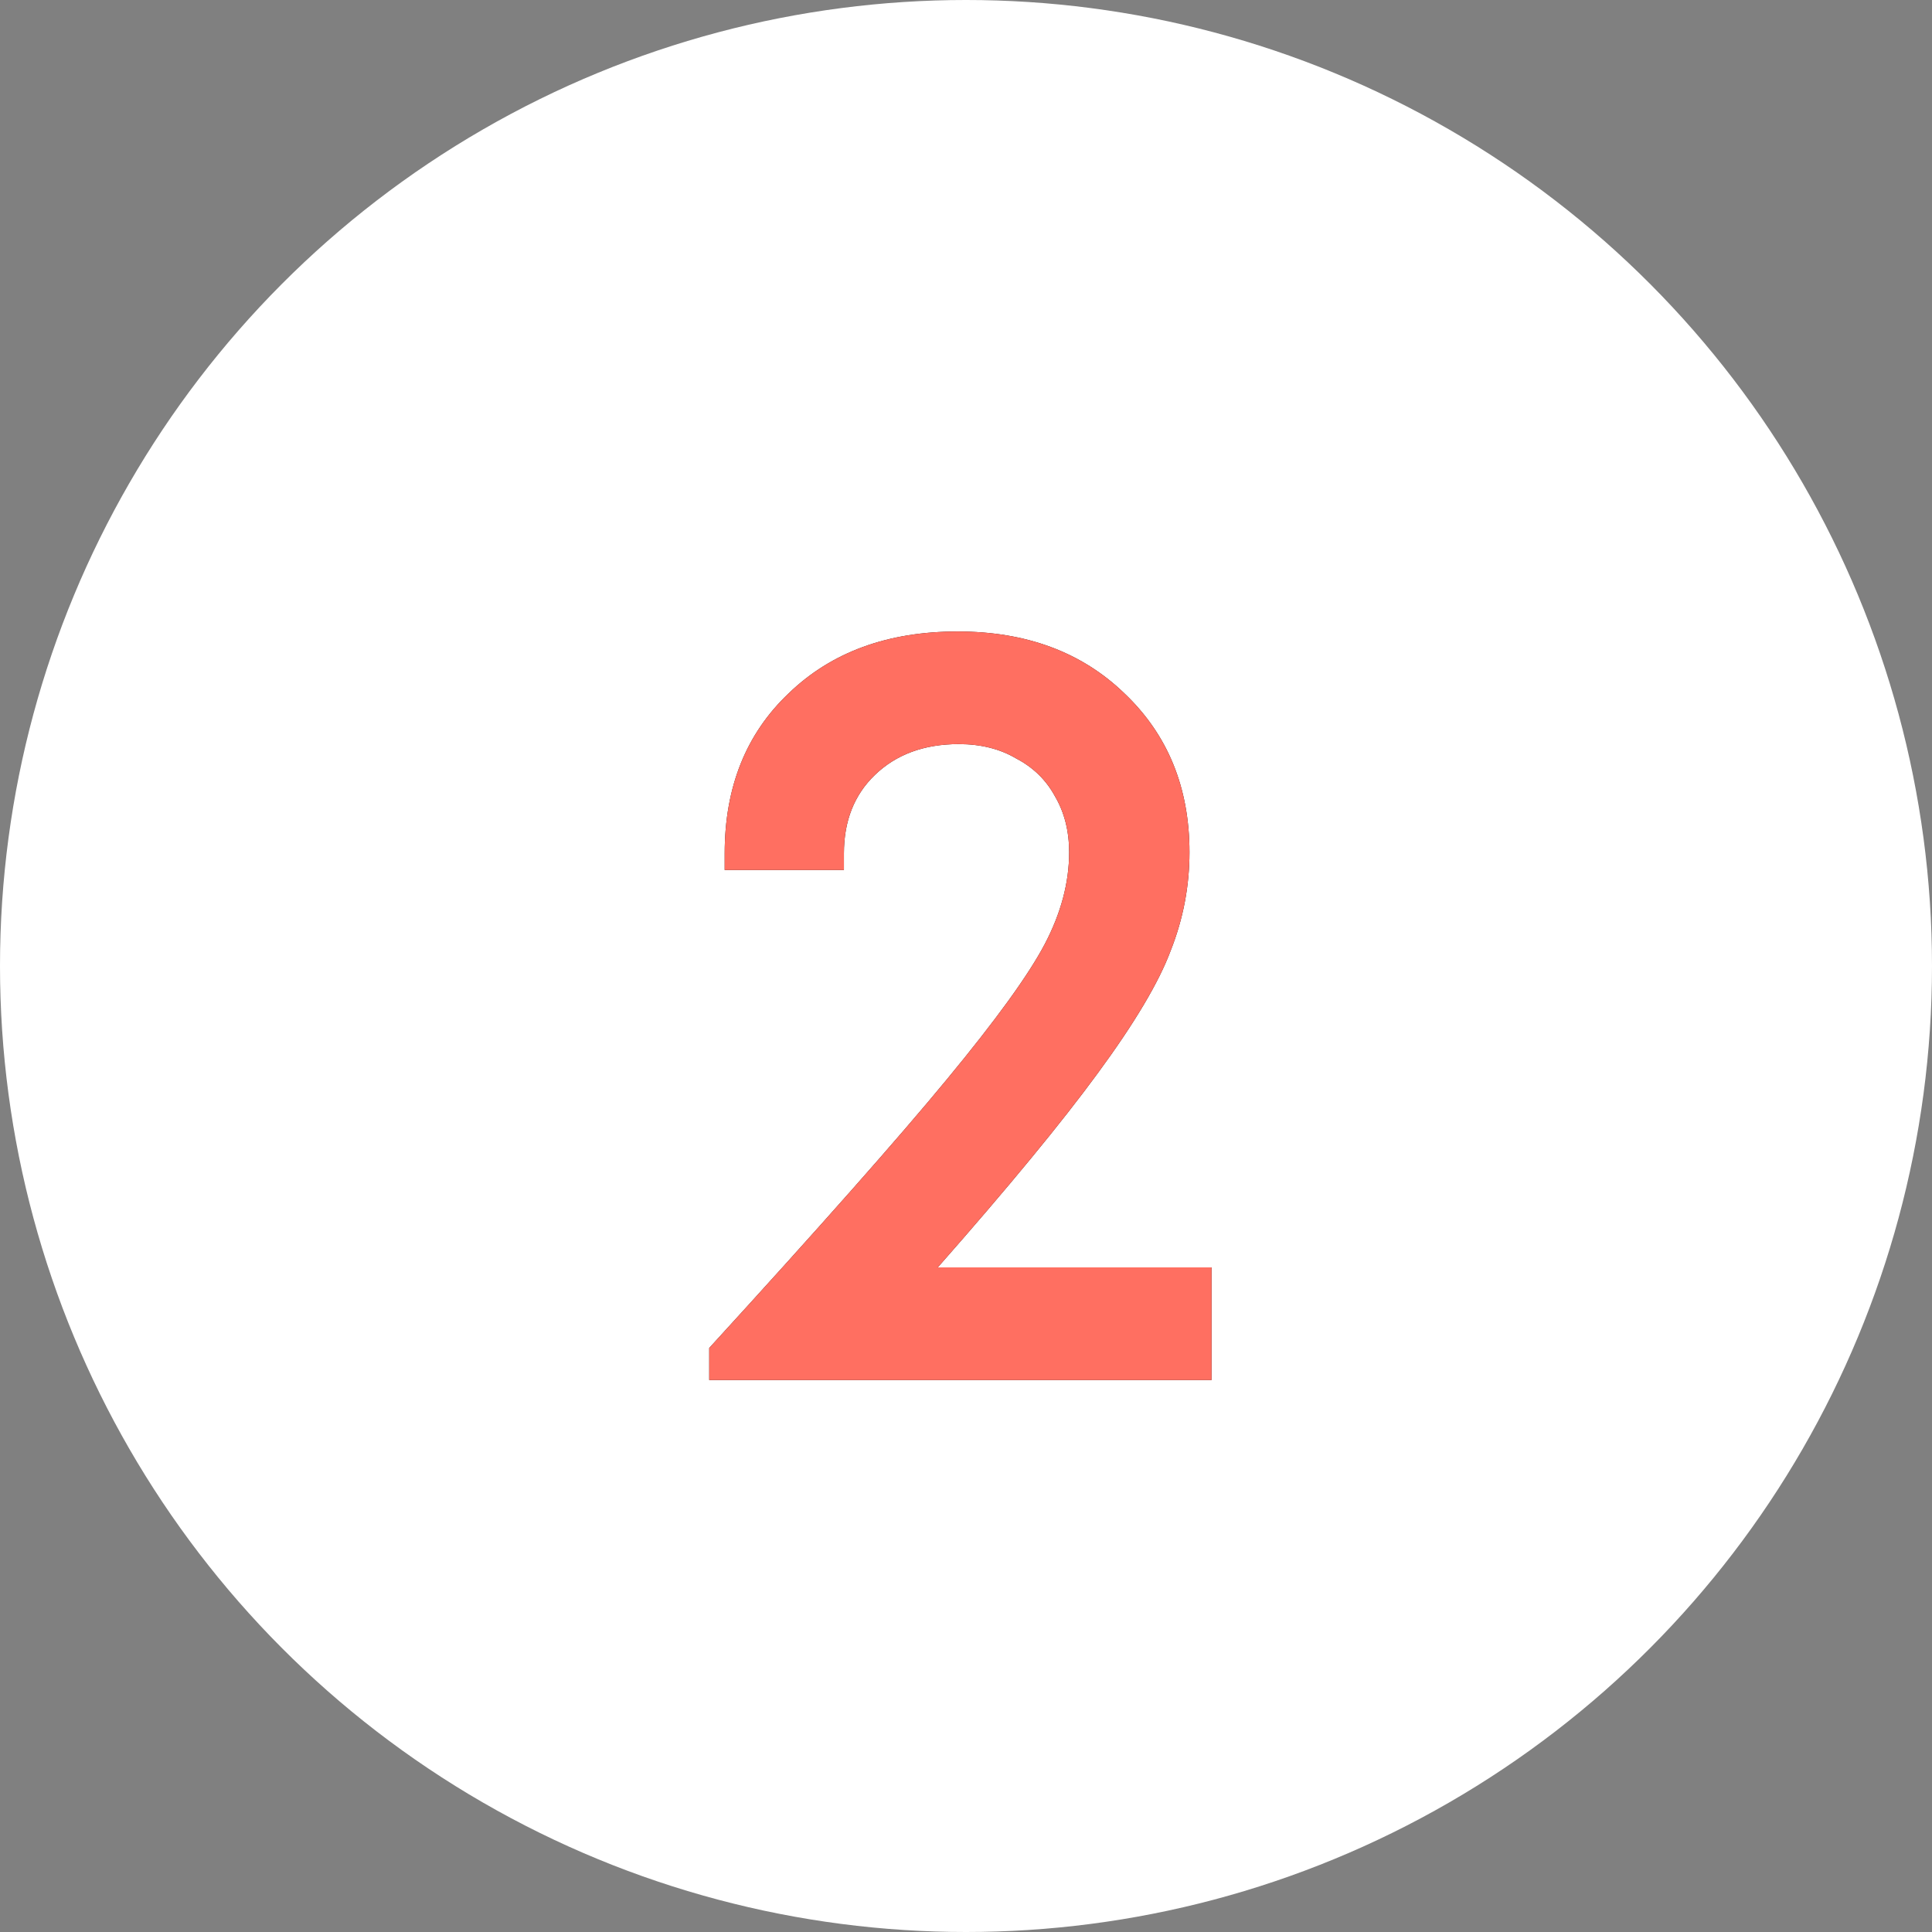 <?xml version="1.0" encoding="UTF-8"?> <svg xmlns="http://www.w3.org/2000/svg" width="140" height="140" viewBox="0 0 140 140" fill="none"><rect x="0" y="0" width="140" height="140" fill="#808080" stroke="none"/> <circle cx="70" cy="70" r="70" fill="white"></circle> <path d="M67.954 91.84H87.794V100H51.394V97.68C59.34 88.987 65.074 82.507 68.594 78.24C72.167 73.92 74.54 70.64 75.714 68.4C76.887 66.16 77.474 63.947 77.474 61.76C77.474 60.213 77.127 58.853 76.434 57.68C75.794 56.507 74.86 55.6 73.634 54.96C72.46 54.267 71.074 53.92 69.474 53.92C66.967 53.92 64.94 54.667 63.394 56.16C61.9 57.6 61.154 59.493 61.154 61.84V63.04H52.514V61.84C52.514 57.04 54.06 53.173 57.154 50.24C60.247 47.253 64.327 45.76 69.394 45.76C74.354 45.76 78.38 47.253 81.474 50.24C84.62 53.227 86.194 57.067 86.194 61.76C86.194 64.213 85.74 66.587 84.834 68.88C83.98 71.173 82.22 74.133 79.554 77.76C76.94 81.333 73.074 86.027 67.954 91.84Z" fill="#2D0C09"></path> <path d="M67.954 91.84H87.794V100H51.394V97.68C59.34 88.987 65.074 82.507 68.594 78.24C72.167 73.92 74.54 70.64 75.714 68.4C76.887 66.16 77.474 63.947 77.474 61.76C77.474 60.213 77.127 58.853 76.434 57.68C75.794 56.507 74.86 55.6 73.634 54.96C72.46 54.267 71.074 53.92 69.474 53.92C66.967 53.92 64.94 54.667 63.394 56.16C61.9 57.6 61.154 59.493 61.154 61.84V63.04H52.514V61.84C52.514 57.04 54.06 53.173 57.154 50.24C60.247 47.253 64.327 45.76 69.394 45.76C74.354 45.76 78.38 47.253 81.474 50.24C84.62 53.227 86.194 57.067 86.194 61.76C86.194 64.213 85.74 66.587 84.834 68.88C83.98 71.173 82.22 74.133 79.554 77.76C76.94 81.333 73.074 86.027 67.954 91.84Z" fill="#FF6F61"></path> </svg> 